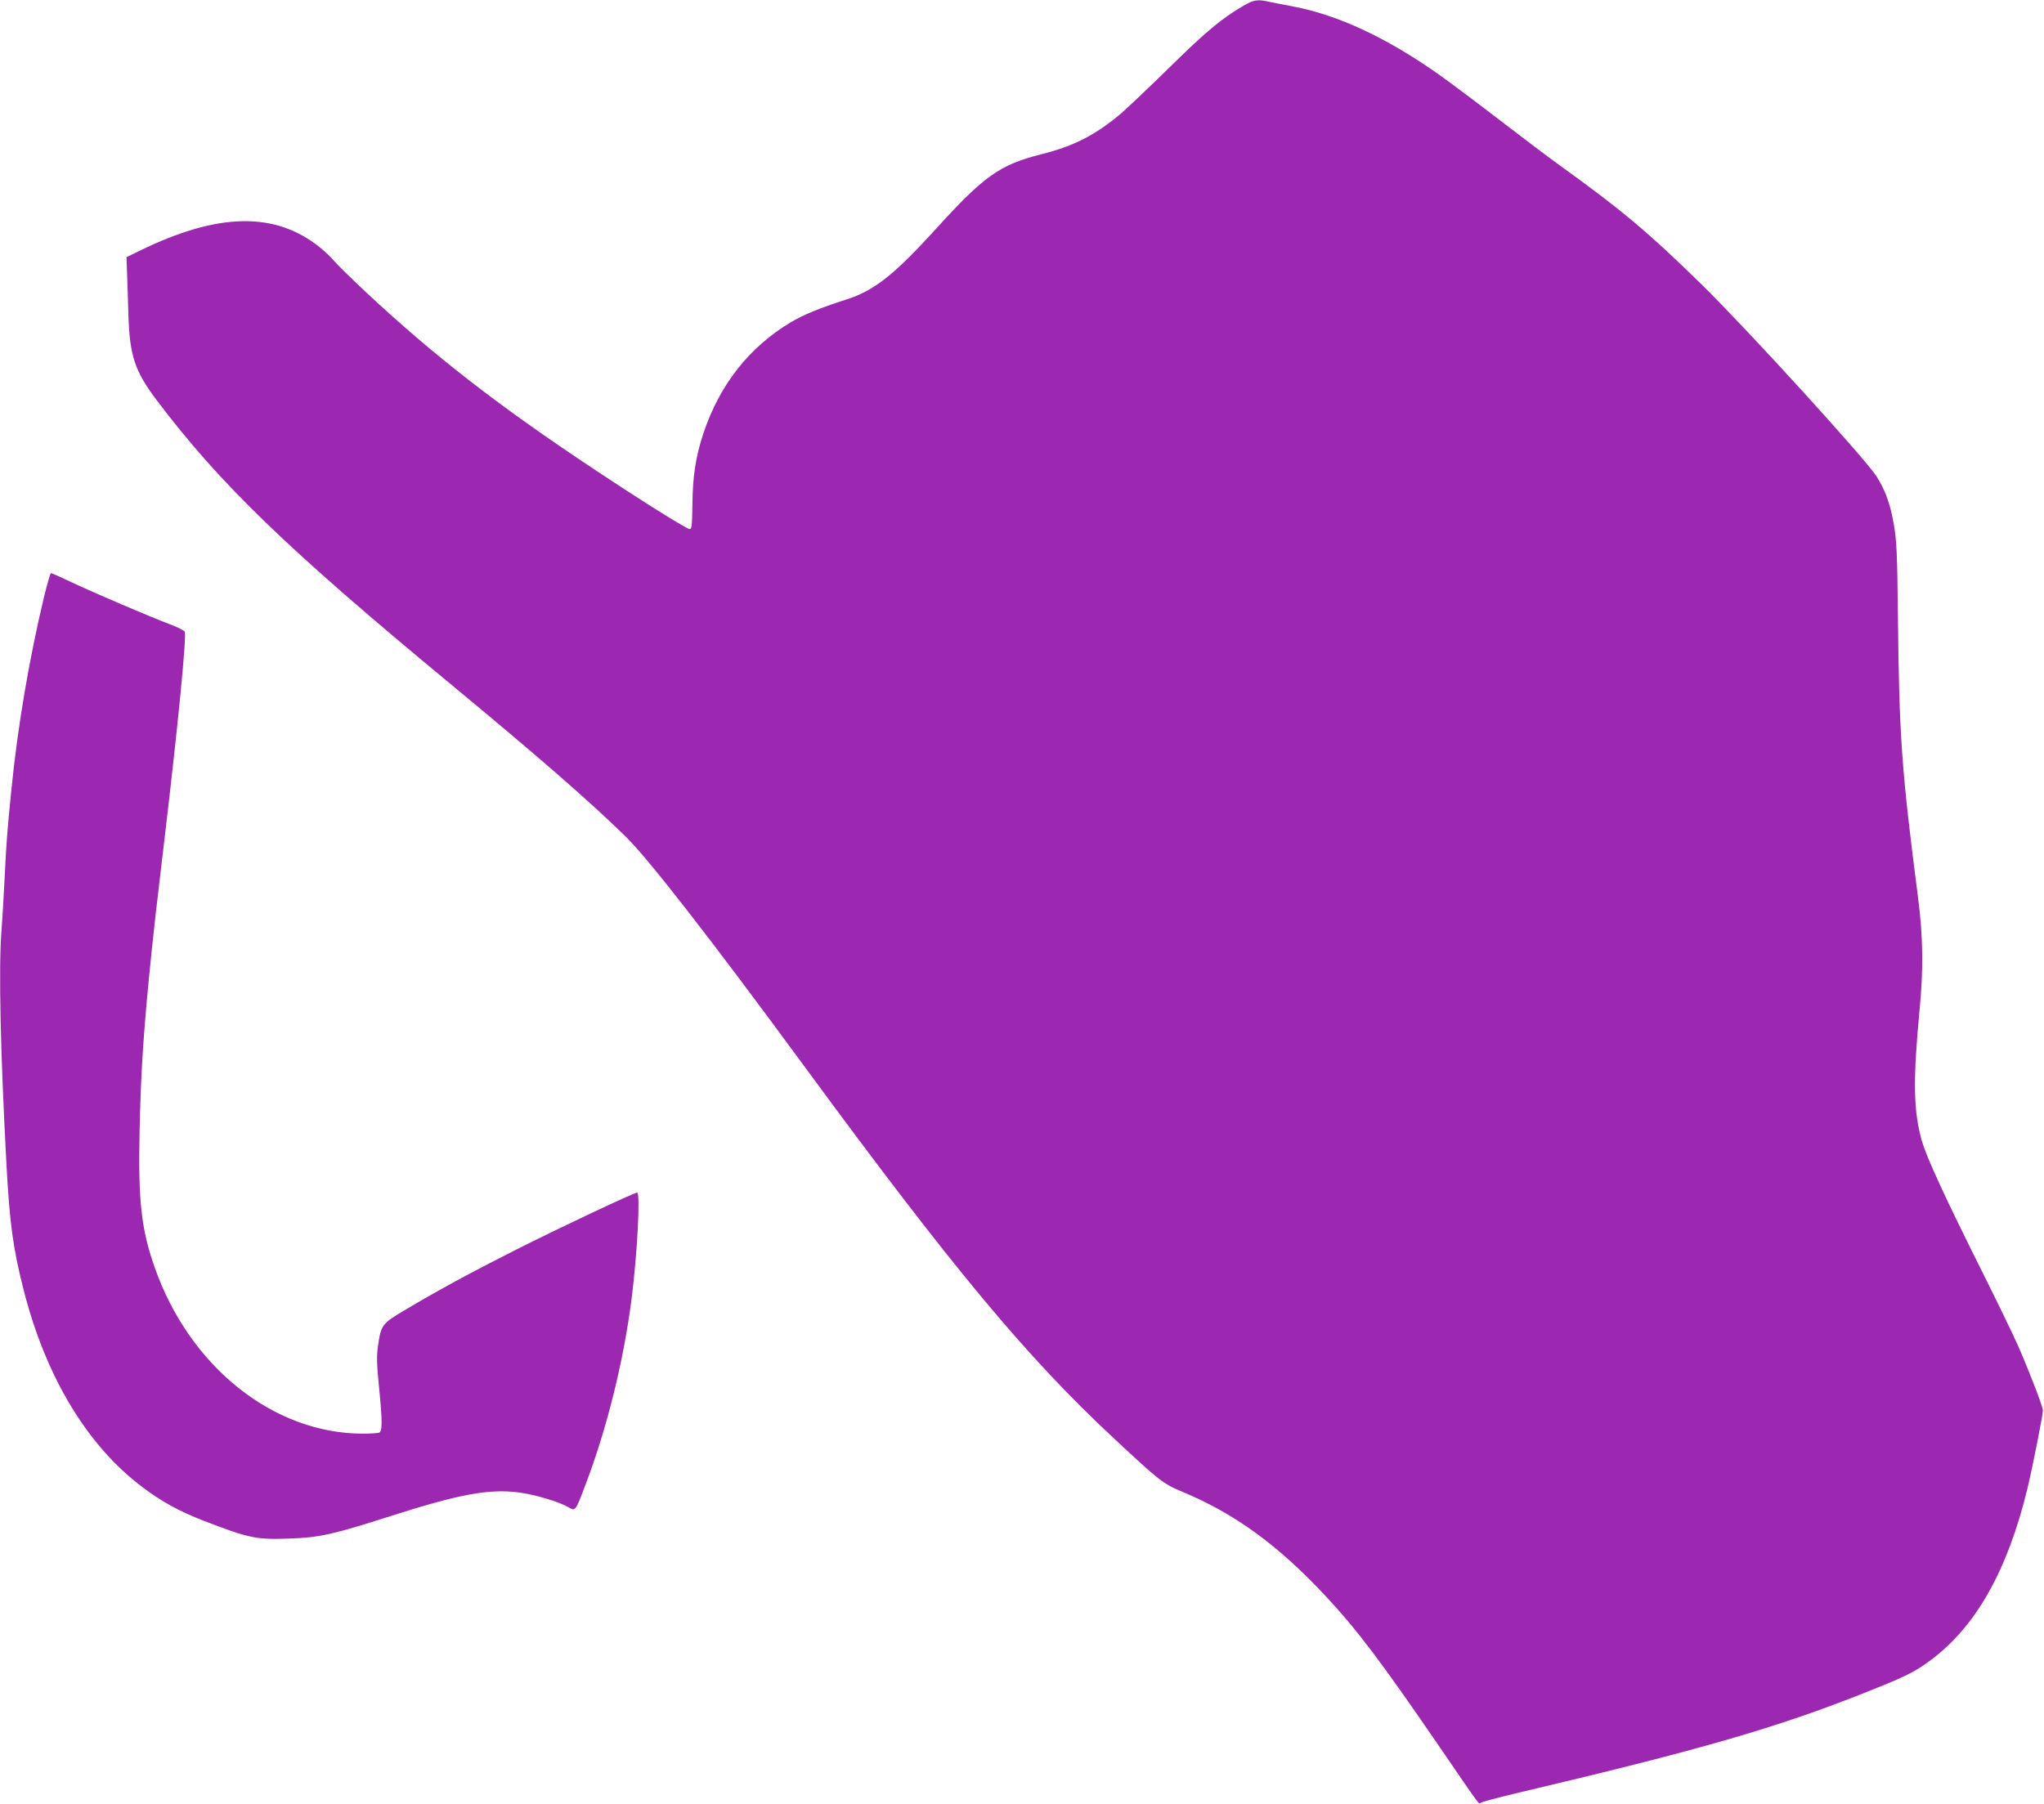<?xml version="1.0" standalone="no"?>
<!DOCTYPE svg PUBLIC "-//W3C//DTD SVG 20010904//EN"
 "http://www.w3.org/TR/2001/REC-SVG-20010904/DTD/svg10.dtd">
<svg version="1.0" xmlns="http://www.w3.org/2000/svg"
 width="1280pt" height="1130pt" viewBox="0 0 1280 1130"
 preserveAspectRatio="xMidYMid meet">
<g transform="translate(0,1130) scale(0.1,-0.1)"
fill="#9c27b0" stroke="none">
<path d="M7785 11263 c-132 -77 -230 -158 -455 -379 -129 -127 -269 -259 -309
-294 -160 -135 -295 -205 -499 -256 -261 -66 -359 -135 -662 -469 -258 -284
-385 -385 -557 -440 -171 -55 -272 -96 -353 -145 -260 -156 -444 -391 -545
-694 -48 -145 -67 -265 -69 -446 -2 -137 -4 -155 -18 -154 -20 2 -291 171
-583 365 -610 404 -1021 723 -1453 1128 -89 84 -175 168 -190 187 -15 19 -54
56 -87 83 -281 227 -638 221 -1131 -20 l-82 -40 4 -107 c2 -59 6 -172 8 -252
8 -258 39 -353 176 -535 396 -525 815 -930 1830 -1770 564 -467 872 -735 1105
-962 140 -135 536 -644 1130 -1453 928 -1263 1384 -1810 1932 -2321 284 -265
306 -283 429 -334 330 -138 598 -334 895 -652 196 -210 343 -404 709 -938 274
-400 250 -368 264 -356 6 4 99 29 206 55 1179 278 1647 414 2210 638 244 97
301 125 400 199 283 210 481 560 606 1074 35 147 96 456 97 490 0 24 -81 234
-153 400 -29 66 -130 275 -225 465 -231 462 -349 717 -379 821 -54 187 -57
381 -16 814 26 264 23 468 -9 715 -103 798 -118 1000 -126 1776 -4 379 -8 457
-25 557 -22 129 -55 220 -110 305 -74 114 -812 924 -1096 1202 -332 325 -496
463 -889 746 -60 43 -227 169 -370 279 -143 110 -312 237 -376 282 -332 236
-638 379 -924 433 -60 11 -129 25 -153 30 -66 15 -92 11 -157 -27z"/>
<path d="M275 7558 c-92 -384 -165 -812 -204 -1208 -25 -247 -31 -326 -41
-530 -6 -118 -15 -278 -21 -355 -18 -229 -6 -761 31 -1450 20 -377 41 -532
109 -799 139 -542 397 -971 743 -1231 120 -91 232 -152 384 -211 286 -110 329
-119 540 -111 184 6 272 26 634 142 429 137 611 170 797 147 100 -13 253 -58
313 -93 44 -26 43 -27 108 145 133 350 237 770 287 1159 36 284 56 667 35 667
-19 0 -506 -230 -755 -356 -270 -136 -497 -259 -693 -376 -152 -90 -155 -95
-175 -229 -9 -65 -8 -110 6 -252 22 -219 22 -283 1 -291 -9 -3 -55 -6 -102 -6
-562 0 -1088 422 -1305 1046 -83 238 -102 414 -93 844 8 385 26 652 76 1135
22 206 20 194 79 690 86 724 140 1277 128 1308 -3 7 -45 29 -94 47 -122 46
-474 196 -617 264 -65 31 -122 56 -127 56 -4 0 -24 -69 -44 -152z"/>
</g>
</svg>
